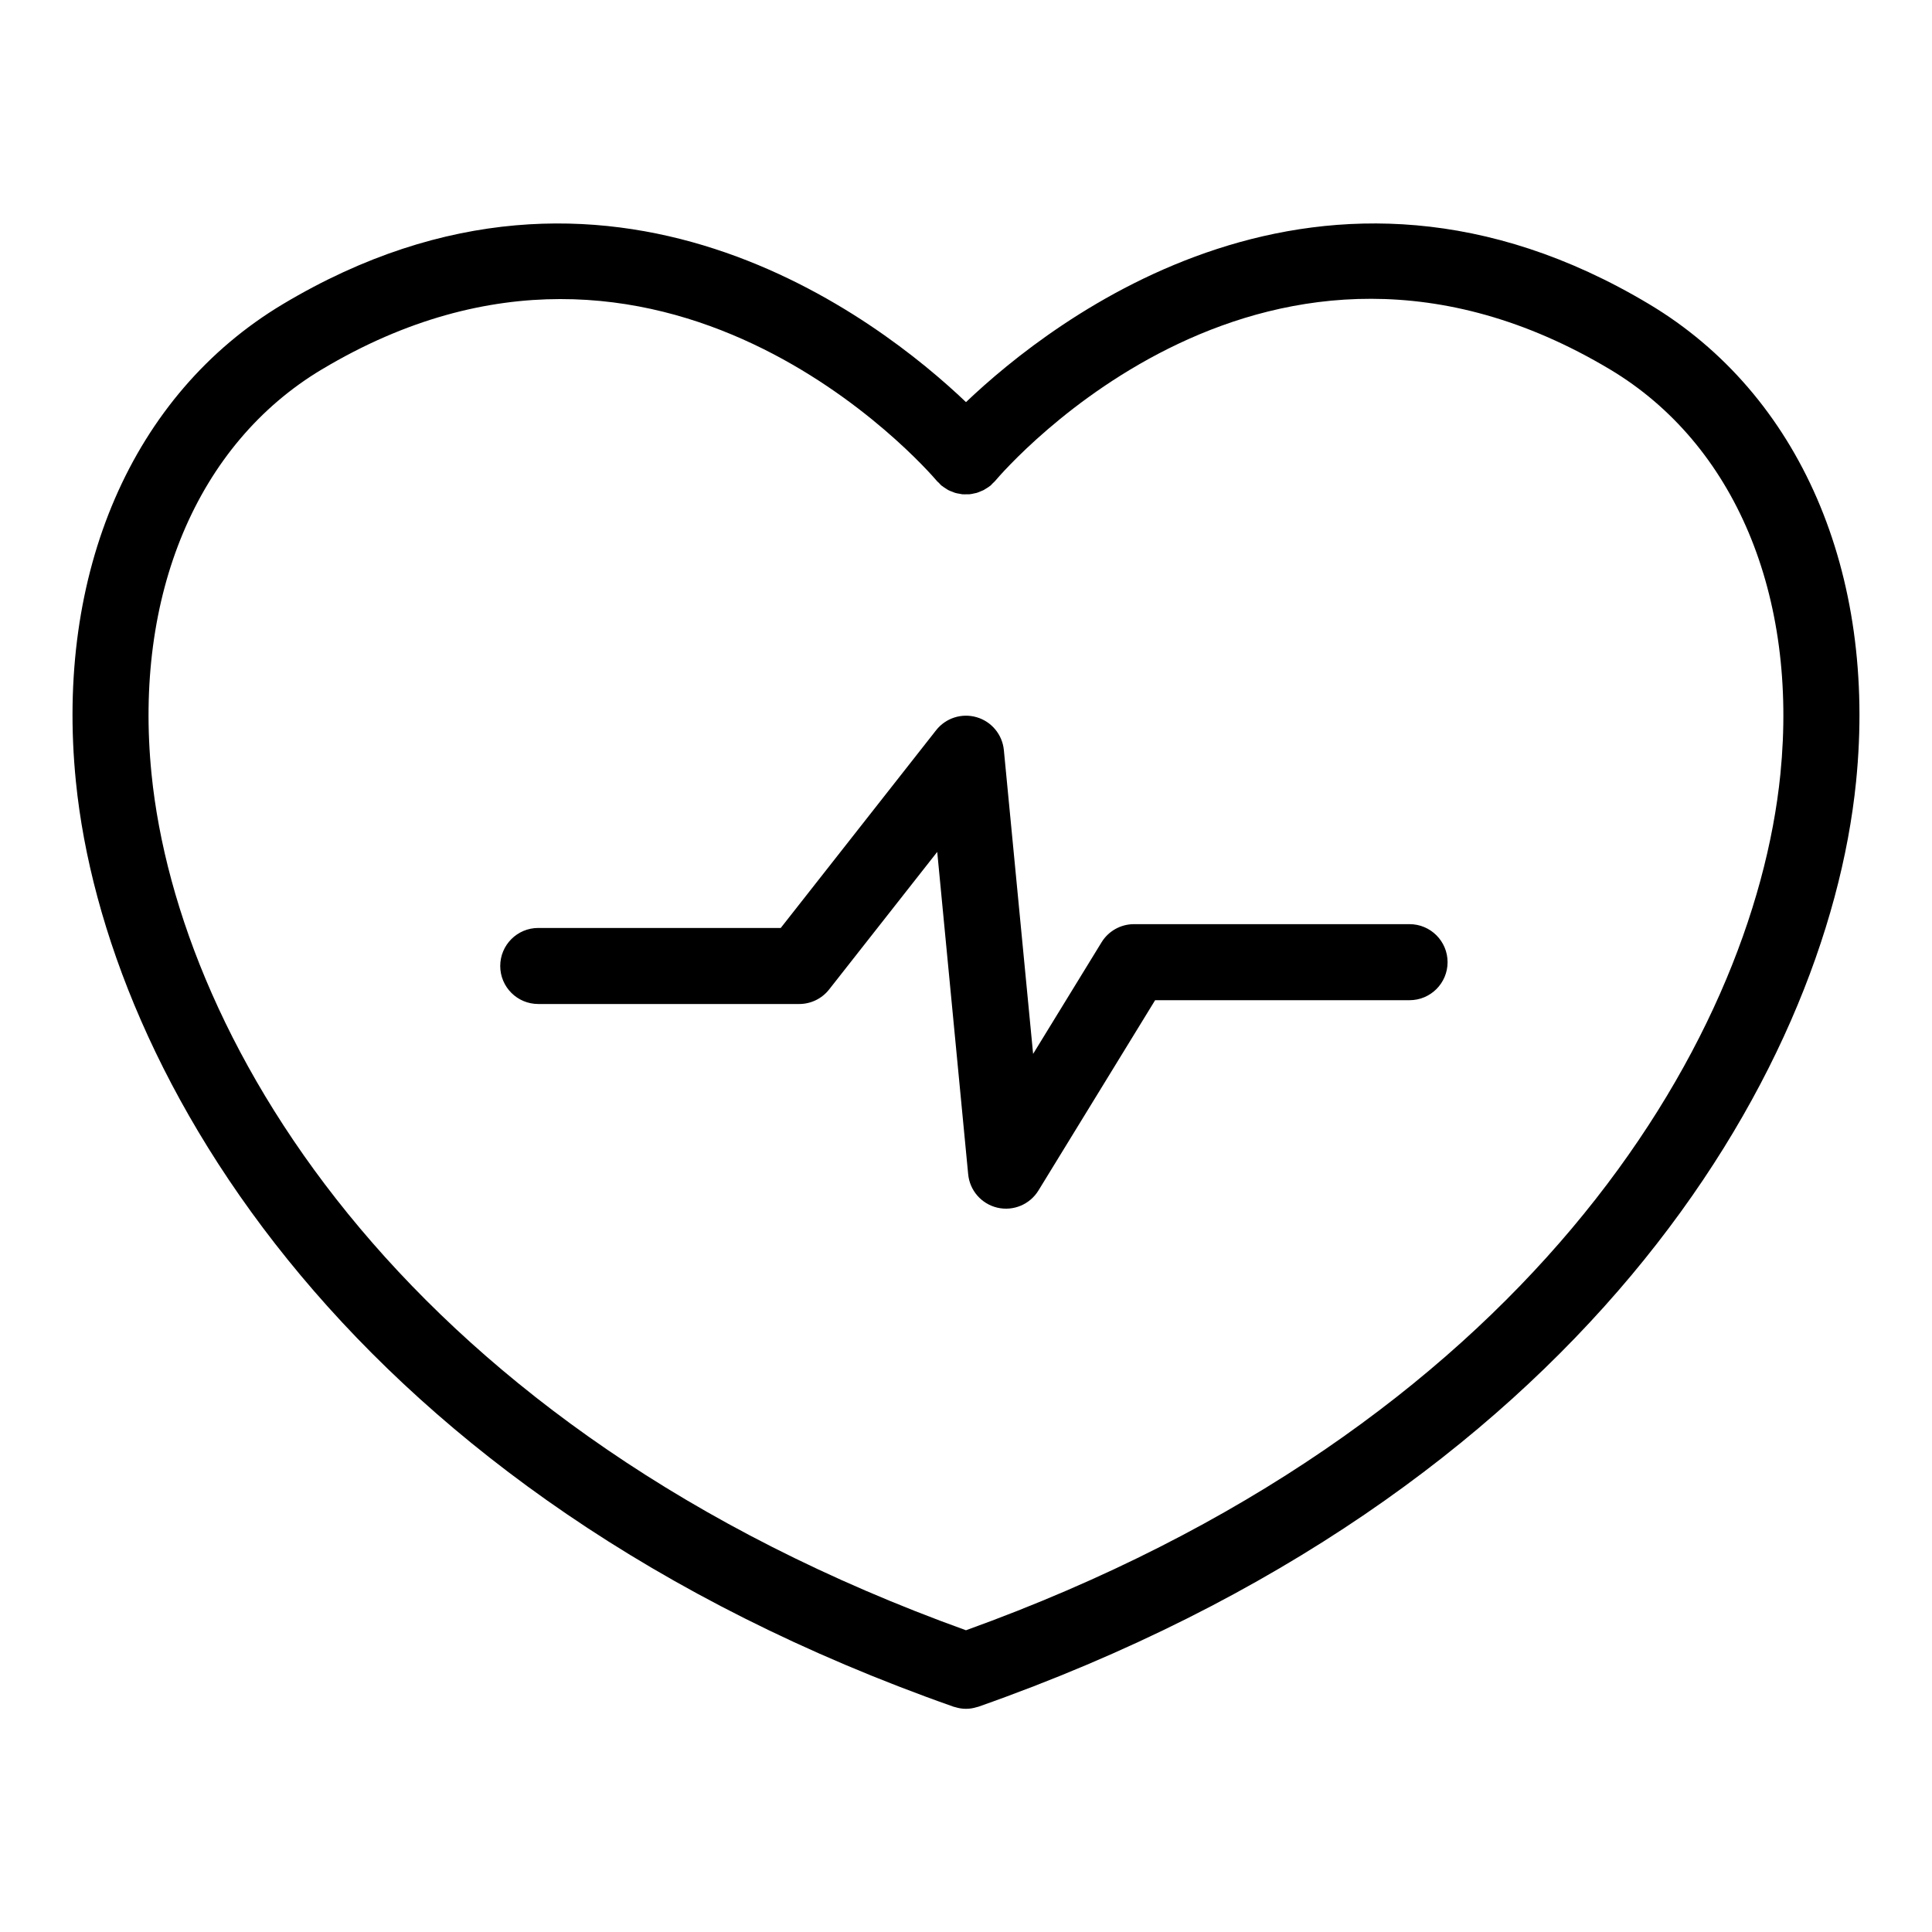 <?xml version="1.0" encoding="UTF-8"?>
<!-- Uploaded to: ICON Repo, www.svgrepo.com, Generator: ICON Repo Mixer Tools -->
<svg fill="#000000" width="800px" height="800px" version="1.1" viewBox="144 144 512 512" xmlns="http://www.w3.org/2000/svg">
 <g>
  <path d="m396.65 596.28c0.07 0 0.145 0.035 0.215 0.059l0.316 0.082h0.004c1.828 0.578 3.793 0.578 5.621 0l0.316-0.082c0.07-0.023 0.145-0.035 0.215-0.059 159.07-56 224.68-167.06 232.54-245.11 5.57-55.379-14.93-102.69-54.828-126.56-86.723-51.891-158.2 4.188-181.05 25.957-22.844-21.77-94.328-77.84-181.05-25.957-39.902 23.871-60.402 71.184-54.832 126.56 7.859 78.051 73.473 189.11 232.54 245.11zm-167.36-354.38c90.281-54.004 160.09 26.152 163.02 29.59 0.176 0.207 0.387 0.367 0.574 0.555s0.379 0.434 0.598 0.625c0.051 0.039 0.105 0.066 0.156 0.102v-0.004c0.301 0.238 0.613 0.453 0.941 0.645 0.242 0.156 0.469 0.328 0.719 0.465h0.004c0.344 0.168 0.695 0.316 1.059 0.441 0.25 0.102 0.504 0.215 0.75 0.293 0.383 0.105 0.773 0.188 1.168 0.242 0.242 0.047 0.504 0.105 0.719 0.133h0.004c0.414 0.023 0.836 0.023 1.254 0h0.664c0.414-0.047 0.828-0.121 1.234-0.223 0.223-0.051 0.449-0.074 0.672-0.141h-0.004c0.363-0.117 0.715-0.254 1.059-0.41 0.262-0.109 0.527-0.203 0.781-0.332 0.25-0.133 0.551-0.344 0.82-0.504 0.273-0.16 0.59-0.371 0.867-0.594 0.051-0.039 0.102-0.066 0.152-0.102 0.215-0.191 0.387-0.414 0.59-0.613 0.203-0.203 0.414-0.359 0.594-0.574 2.91-3.449 72.398-83.777 163.01-29.578 33.023 19.758 49.879 59.852 45.125 107.25-7.207 71.633-68.137 173.66-215.83 226.87-147.69-53.215-208.62-155.24-215.83-226.89-4.773-47.395 12.102-87.492 45.125-107.25z"/>
  <path d="m286.64 410.07h69.168c3.094 0 6.012-1.422 7.922-3.856l28.645-36.449 8.199 85.395c0.398 4.328 3.531 7.91 7.762 8.891 4.234 0.977 8.617-0.871 10.879-4.582l30.906-50.406h67.426c5.566 0 10.078-4.512 10.078-10.074 0-5.566-4.512-10.078-10.078-10.078h-73.062c-3.496 0.012-6.738 1.832-8.562 4.812l-18.137 29.57-7.754-80.531c-0.402-4.098-3.254-7.539-7.207-8.691-3.953-1.156-8.211 0.211-10.75 3.453l-41.168 52.395h-64.266c-5.562 0-10.074 4.512-10.074 10.078 0 5.562 4.512 10.074 10.074 10.074z"/>
 </g>
</svg>